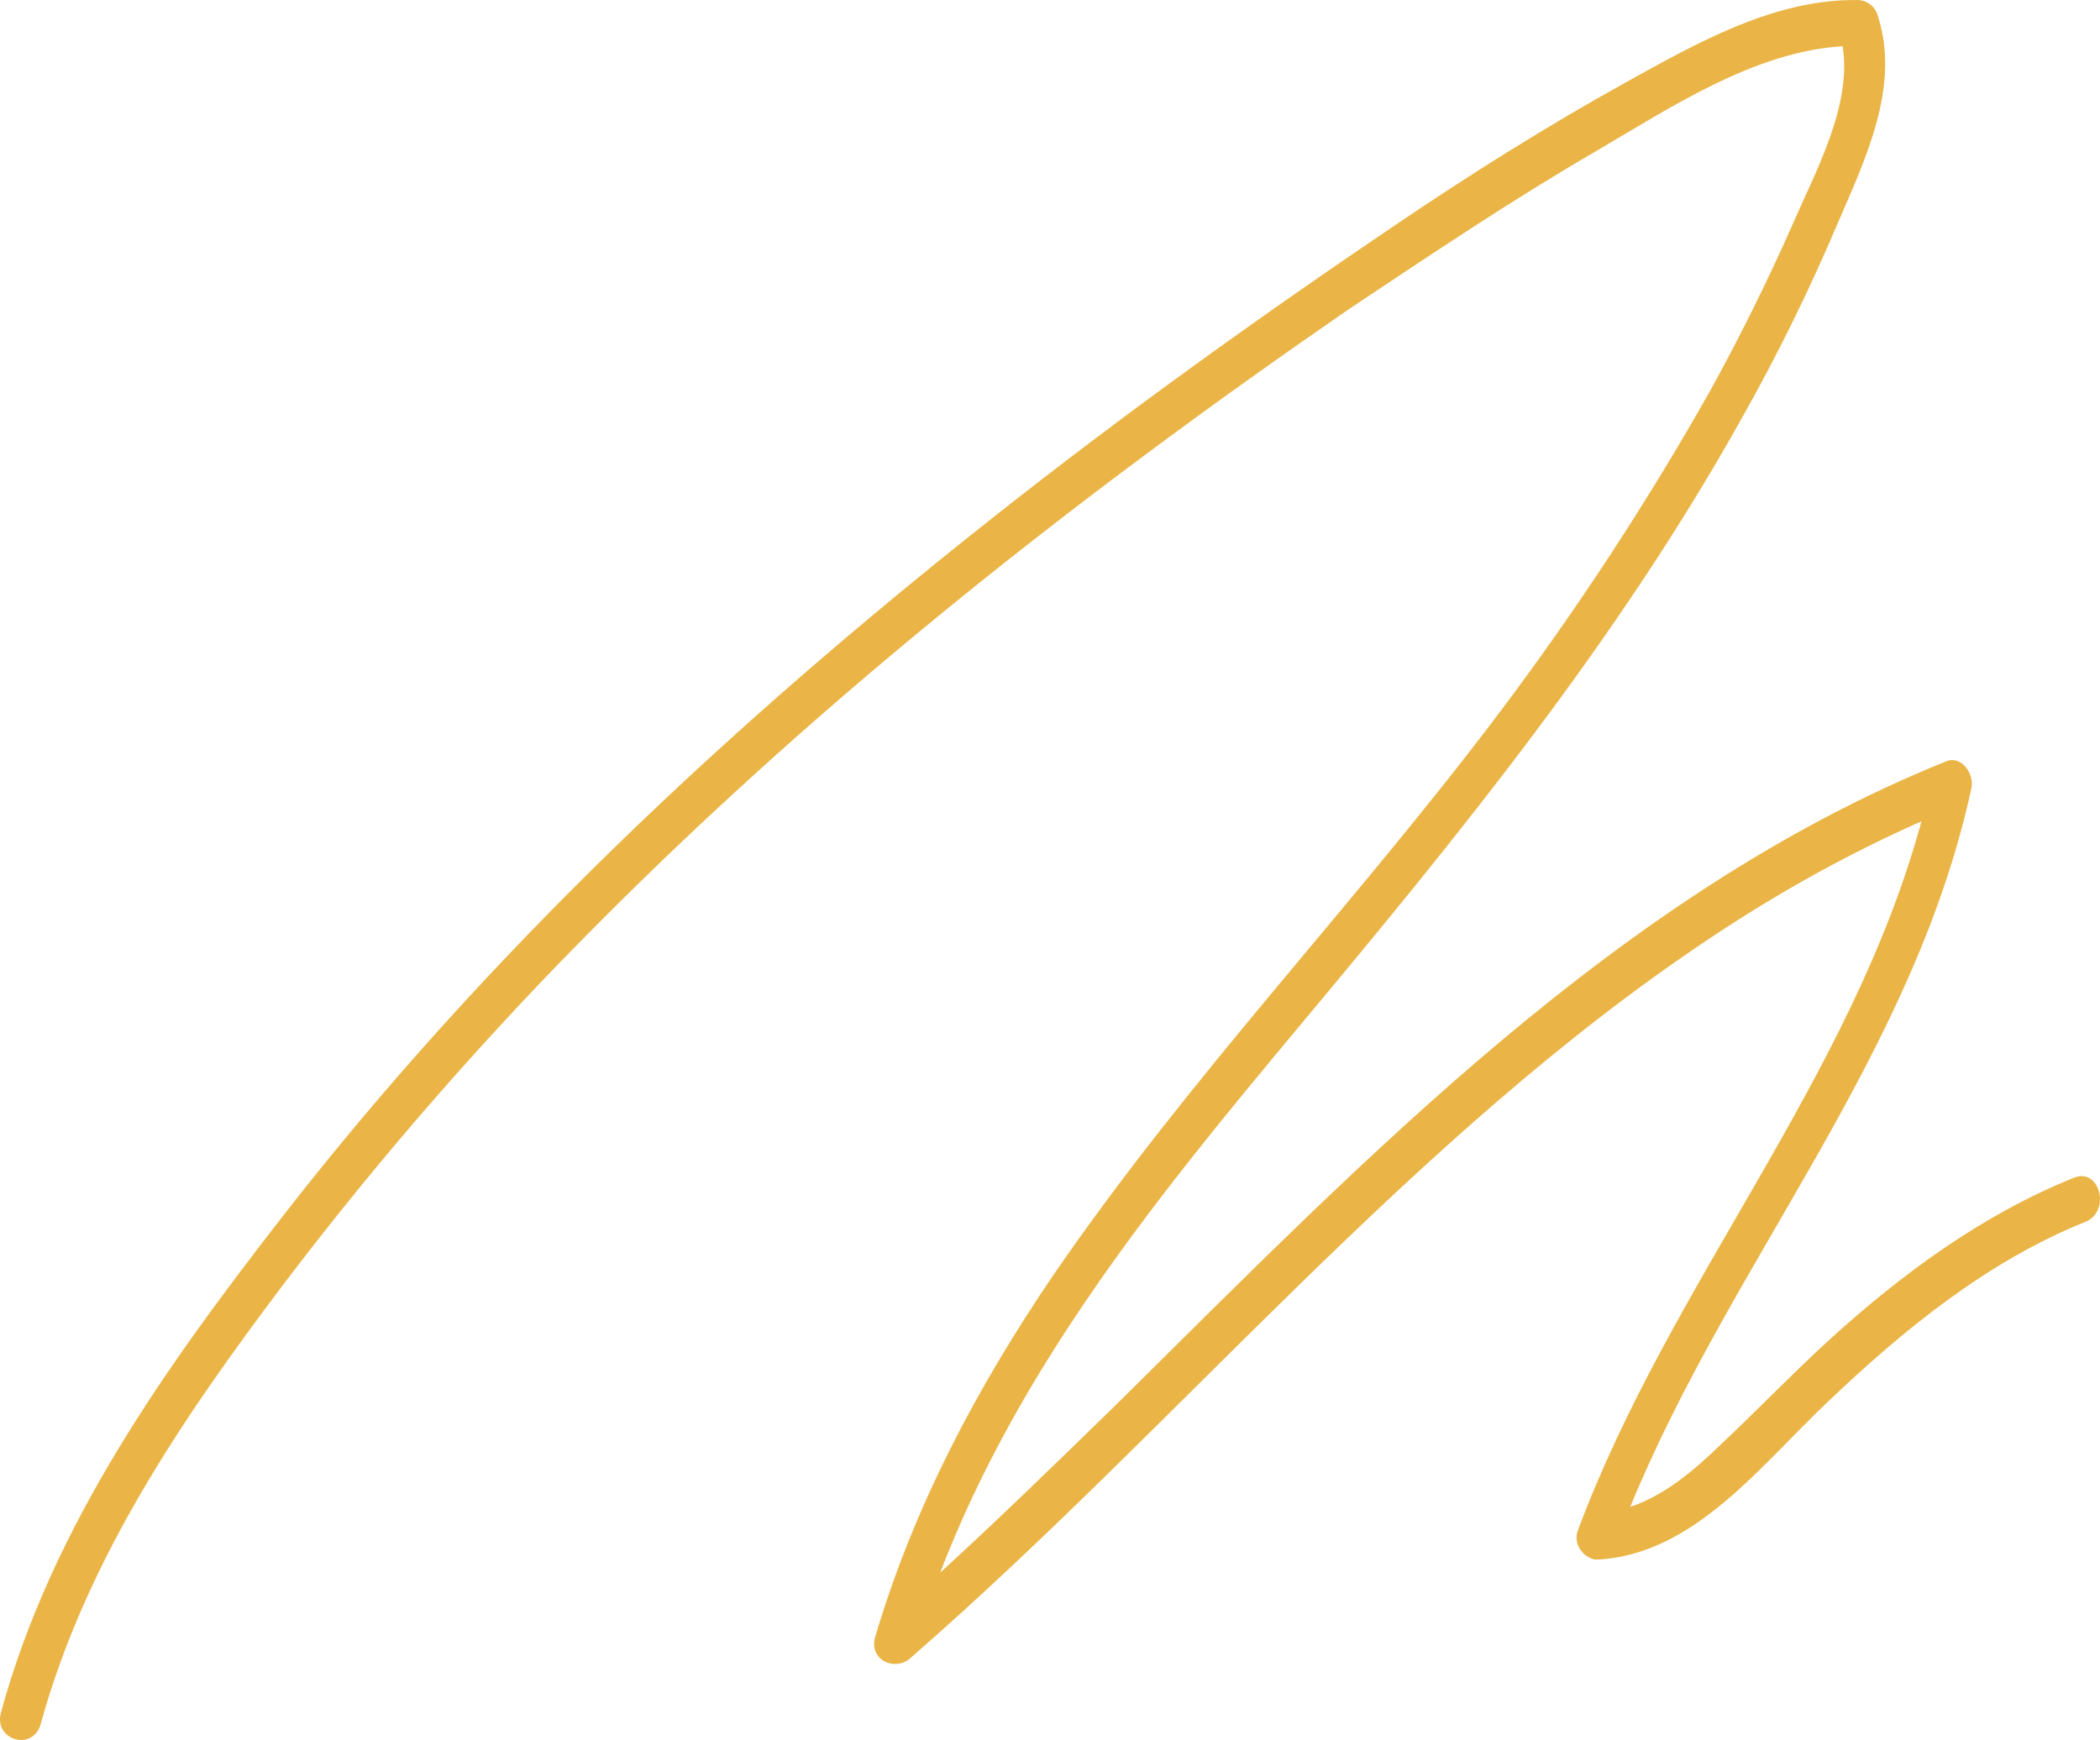 <svg viewBox="0 0 290.637 240.878" xmlns="http://www.w3.org/2000/svg">
  <path d="M287.123 163.005c-12.7 5.1-23.9 13.3-34.2 22.7-5 4.6-9.7 9.5-14.7 14.2-3.7 3.6-7.8 7.1-12.6 8.7 14-34.1 39.1-62.3 47.2-99.4.5-2.1-1.4-4.7-3.5-3.8-45.1 18.2-80.1 54.7-115 89.2-8 7.8-16 15.6-24.2 23.1 11-28.7 30.4-52.5 49.5-75.4 22.3-26.7 44.4-53.8 61.6-84.7 4.9-8.7 9.3-17.7 13.2-26.9 3.7-8.6 8.6-18.7 5.5-28.4-.3-1.3-1.4-2.2-2.7-2.3-11.6-.2-22.3 5.9-32.4 11.5-10.8 6-21.3 12.6-31.5 19.5-19.1 12.9-37.9 26.4-56.1 40.8-35.8 28.3-69.6 59.9-98.2 96.7-15.9 20.5-31.8 42.6-38.9 68.6-1 3.8 4.4 5.4 5.5 1.6 6.3-22.9 19.8-42.6 33.6-60.9 13.5-17.8 28.2-34.6 44-50.4 31.7-31.8 66.9-59.4 103.3-84.5 11.4-7.6 22.7-15.2 34.4-22 10.4-6.1 22-13.8 34.1-14.5 1.3 8.3-3.8 17.4-6.9 24.6-3.5 7.9-7.3 15.6-11.5 23.2-8.7 15.4-18.4 30.2-29 44.3-20 26.6-43 50.5-61.9 78.1-10.4 15.3-19.2 31.8-24.6 50-.9 3.2 2.7 4.8 4.8 3 37.3-32.5 69.4-72.1 110.4-99.5 9.4-6.3 19.2-11.8 29.6-16.4-9.7 35.7-34.8 63.9-47.6 98.3-.5 1.6.5 3.3 2.1 3.8.2.1.4.1.7.1 13.3-.7 22.5-13 31.8-21.8 10.7-10.2 22.3-19.6 35.8-25 3.4-1.5 1.9-7.4-1.6-6.1" style="fill:#eab546"/>
</svg>
